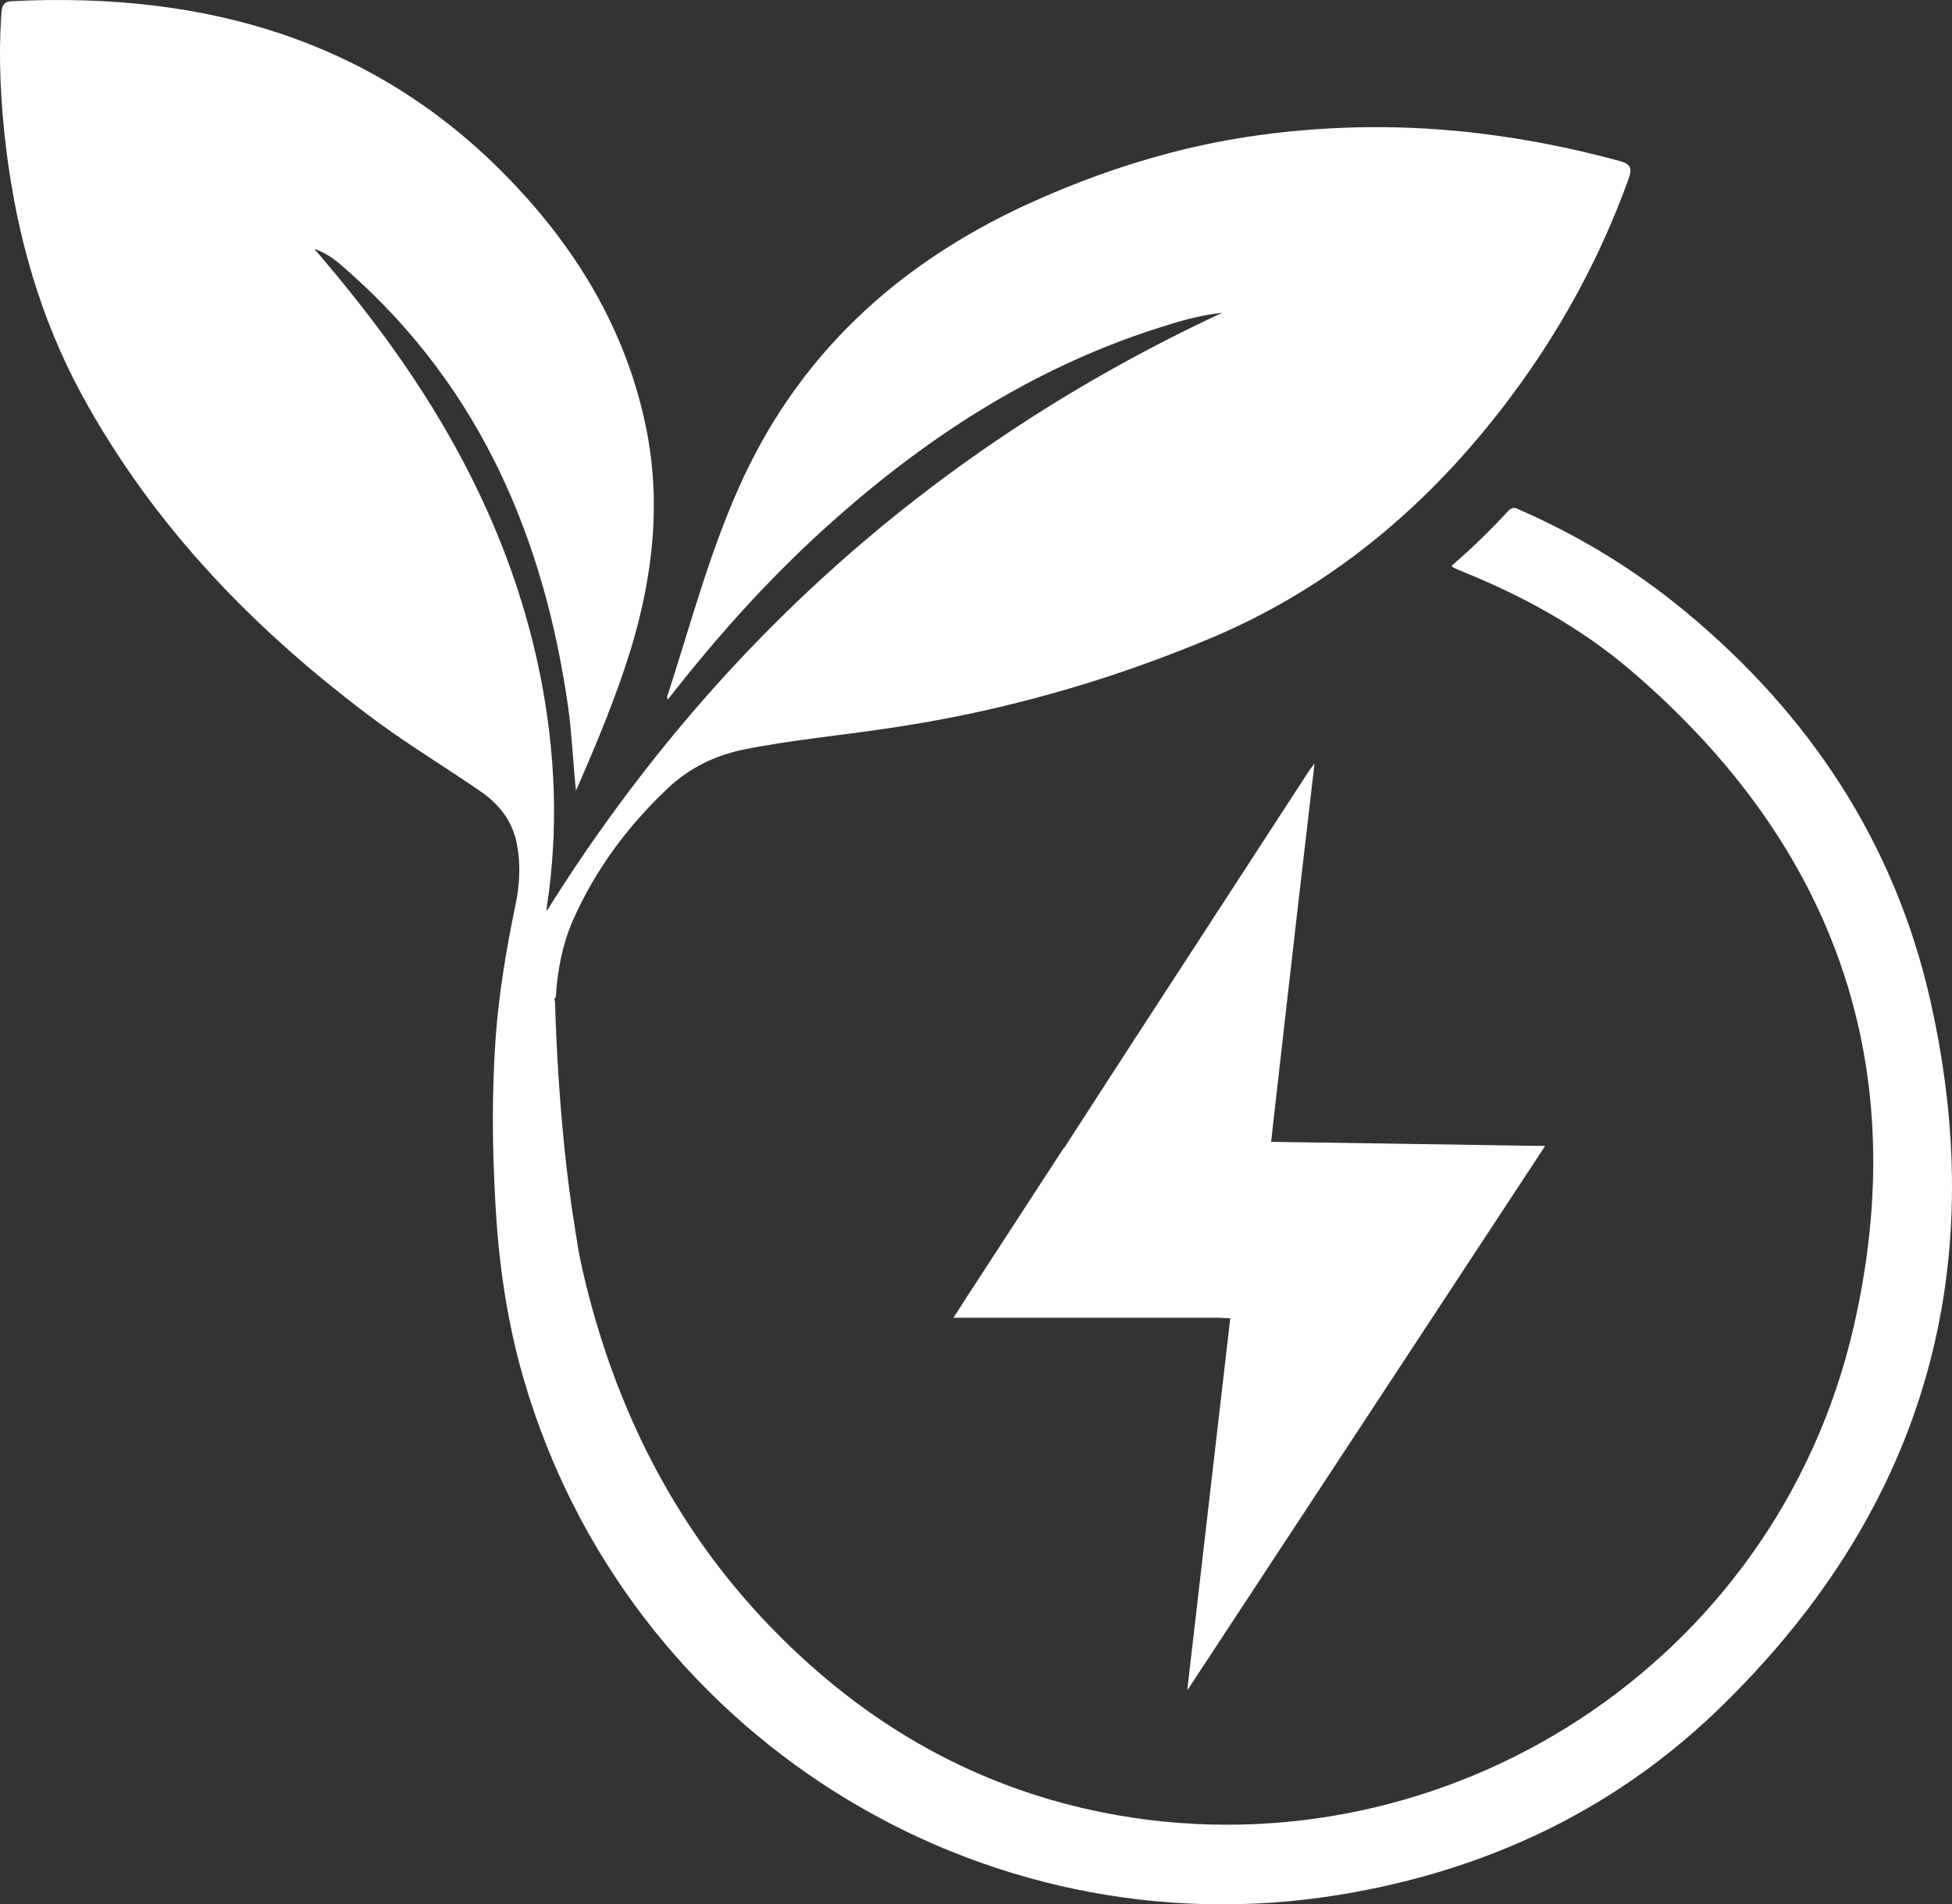 <?xml version="1.0" encoding="UTF-8"?>
<svg id="Calque_2" xmlns="http://www.w3.org/2000/svg" viewBox="0 0 2378.84 2320.23">
  <rect x="0" y="0" width="2378.84" height="2320.23" fill="#333333" stroke="none"/>
  <defs>
    <style>
      .cls-1 {
        fill: #fff;
      }
    </style>
  </defs>
  <g id="_Ñëîé_1" data-name="Ñëîé_1">
    <path class="cls-1" d="M2352.5,1219.31c-43.38-192.45-147.68-349.72-299.67-475.08-60.63-50.1-127.43-90.81-199.5-122.44-5.26-2.33-9.36-5.54-15.19.61-21.7,23.68-44.83,45.94-69.18,67.07,1.5,1.16,2.05,2.05,2.66,2.33,4.1,1.77,8.2,3.49,12.32,5.27,73.78,29.91,143.23,68.24,203.86,120.09,248.98,213.26,344.73,482.75,270.67,801.73-95.52,409.79-496.21,662.58-896.37,592.85-148.21-26.07-276.47-91.98-386.31-193.6-130.98-120.7-214.13-269.82-258.69-441.12-1.16-5-2.6-9.99-3.76-15.26-4.71-19.36-8.82-38.33-11.44-57.7-.28-1.16-.61-2.33-.61-3.82-21.97-130.92-24.9-280.32-24.9-280.32-.83-1.72-1.44-3.49.89-4.67,2.05-32.49,7.94-64.45,21.08-94.36,27.24-61.19,66.24-113.89,114.83-159.87,26.69-25.23,57.42-40.44,93.14-47.77,58.03-11.75,116.88-16.96,175.2-25.79,135.02-19.58,265.39-56.25,391.03-108.68,136.52-56.81,248.96-146.44,341.83-260.94,73.51-90.54,130.92-190.46,170.47-300.28,4.39-12.27,2.61-17.53-10.86-21.35-54.76-14.93-110.12-26.09-166.37-33.12-91.09-11.44-181.91-10.82-272.7,1.5-99.26,13.49-193.29,43.32-284.38,84.92-158.48,73.23-279.13,184.23-350.64,345.67-36,81.1-58.58,166.35-85.83,250.41-.88,2.05-2.33,4.71.61,6.76l-.33-.61c58.02-74.39,120.72-144.67,190.72-207.97,119.23-108.07,251.31-194.49,405.69-243.98,25.46-8.2,51.26-15.81,78.77-18.75-347.65,161.99-621.53,406.58-823.34,729.05,0,.27-.33-2.66.27-5.54,14.36-94.31,10.53-187.78-7.94-280.92-28.12-140.58-87.88-267.44-169.31-384.62-32.79-47.14-68.5-91.96-106-135.58,17.29,5.27,30.44,17.53,43.32,28.97,159.65,142.06,237.25,324.86,266.28,532.22,4.38,32.85,5.54,65.62,9.09,98.74,24.92-56.86,48.88-113.94,67.07-173.13,27.51-90.82,37.5-183.07,16.7-277.1-24.29-110.73-80.54-205.03-156.98-286.47C462.32,49.13,251.41-10.28,14.69,1.42,6.21,1.7,2.71,4.91,1.82,14.57c-4.1,56.53-.88,112.5,5.9,168.43,13.13,104.56,41.27,204.48,91.64,297.35,88.19,162.25,214.46,291.4,362.36,400.41,40.43,29.56,83.76,55.64,125.08,84.31,22.26,15.54,38.33,36.33,43.34,64.47,4.38,24.02,3.22,48.31-1.77,72.05-11.38,55.09-20.77,110.12-24.59,166.37-4.38,64.75-3.83,129.2-.28,193.9,3.77,74.43,14.04,147.93,35.12,219.72,125.38,429.43,553.9,699.75,995.05,626.81,174.3-28.67,329.51-100.46,457.49-222.88,249.02-238.99,337.18-529.64,261.34-866.18"/>
    <path class="cls-1" d="M1882.96,1396.27l-333.91-5.04c5.12-45.11,10.16-90.2,15.32-135.3,6.2-54.31,12.38-108.57,18.64-162.83,6.15-53.43,12.49-106.79,18.97-162.93-3.66,5-5.87,7.83-7.87,10.82-69.79,107.29-139.64,214.57-209.3,321.86-28.8,44.27-57.42,88.65-86.1,132.98-.33.44-.61.94-.83,1.44-.94,1.11-2.05,2.16-2.82,3.38-38.56,59.19-77.11,118.45-115.61,177.69-5.61,8.59-11.16,17.31-17.53,27.23h323.47c4.6.22,9.2.44,13.87.67-17.47,151.11-34.95,302.22-52.43,453.39l436.14-663.36"/>
  </g>
</svg>